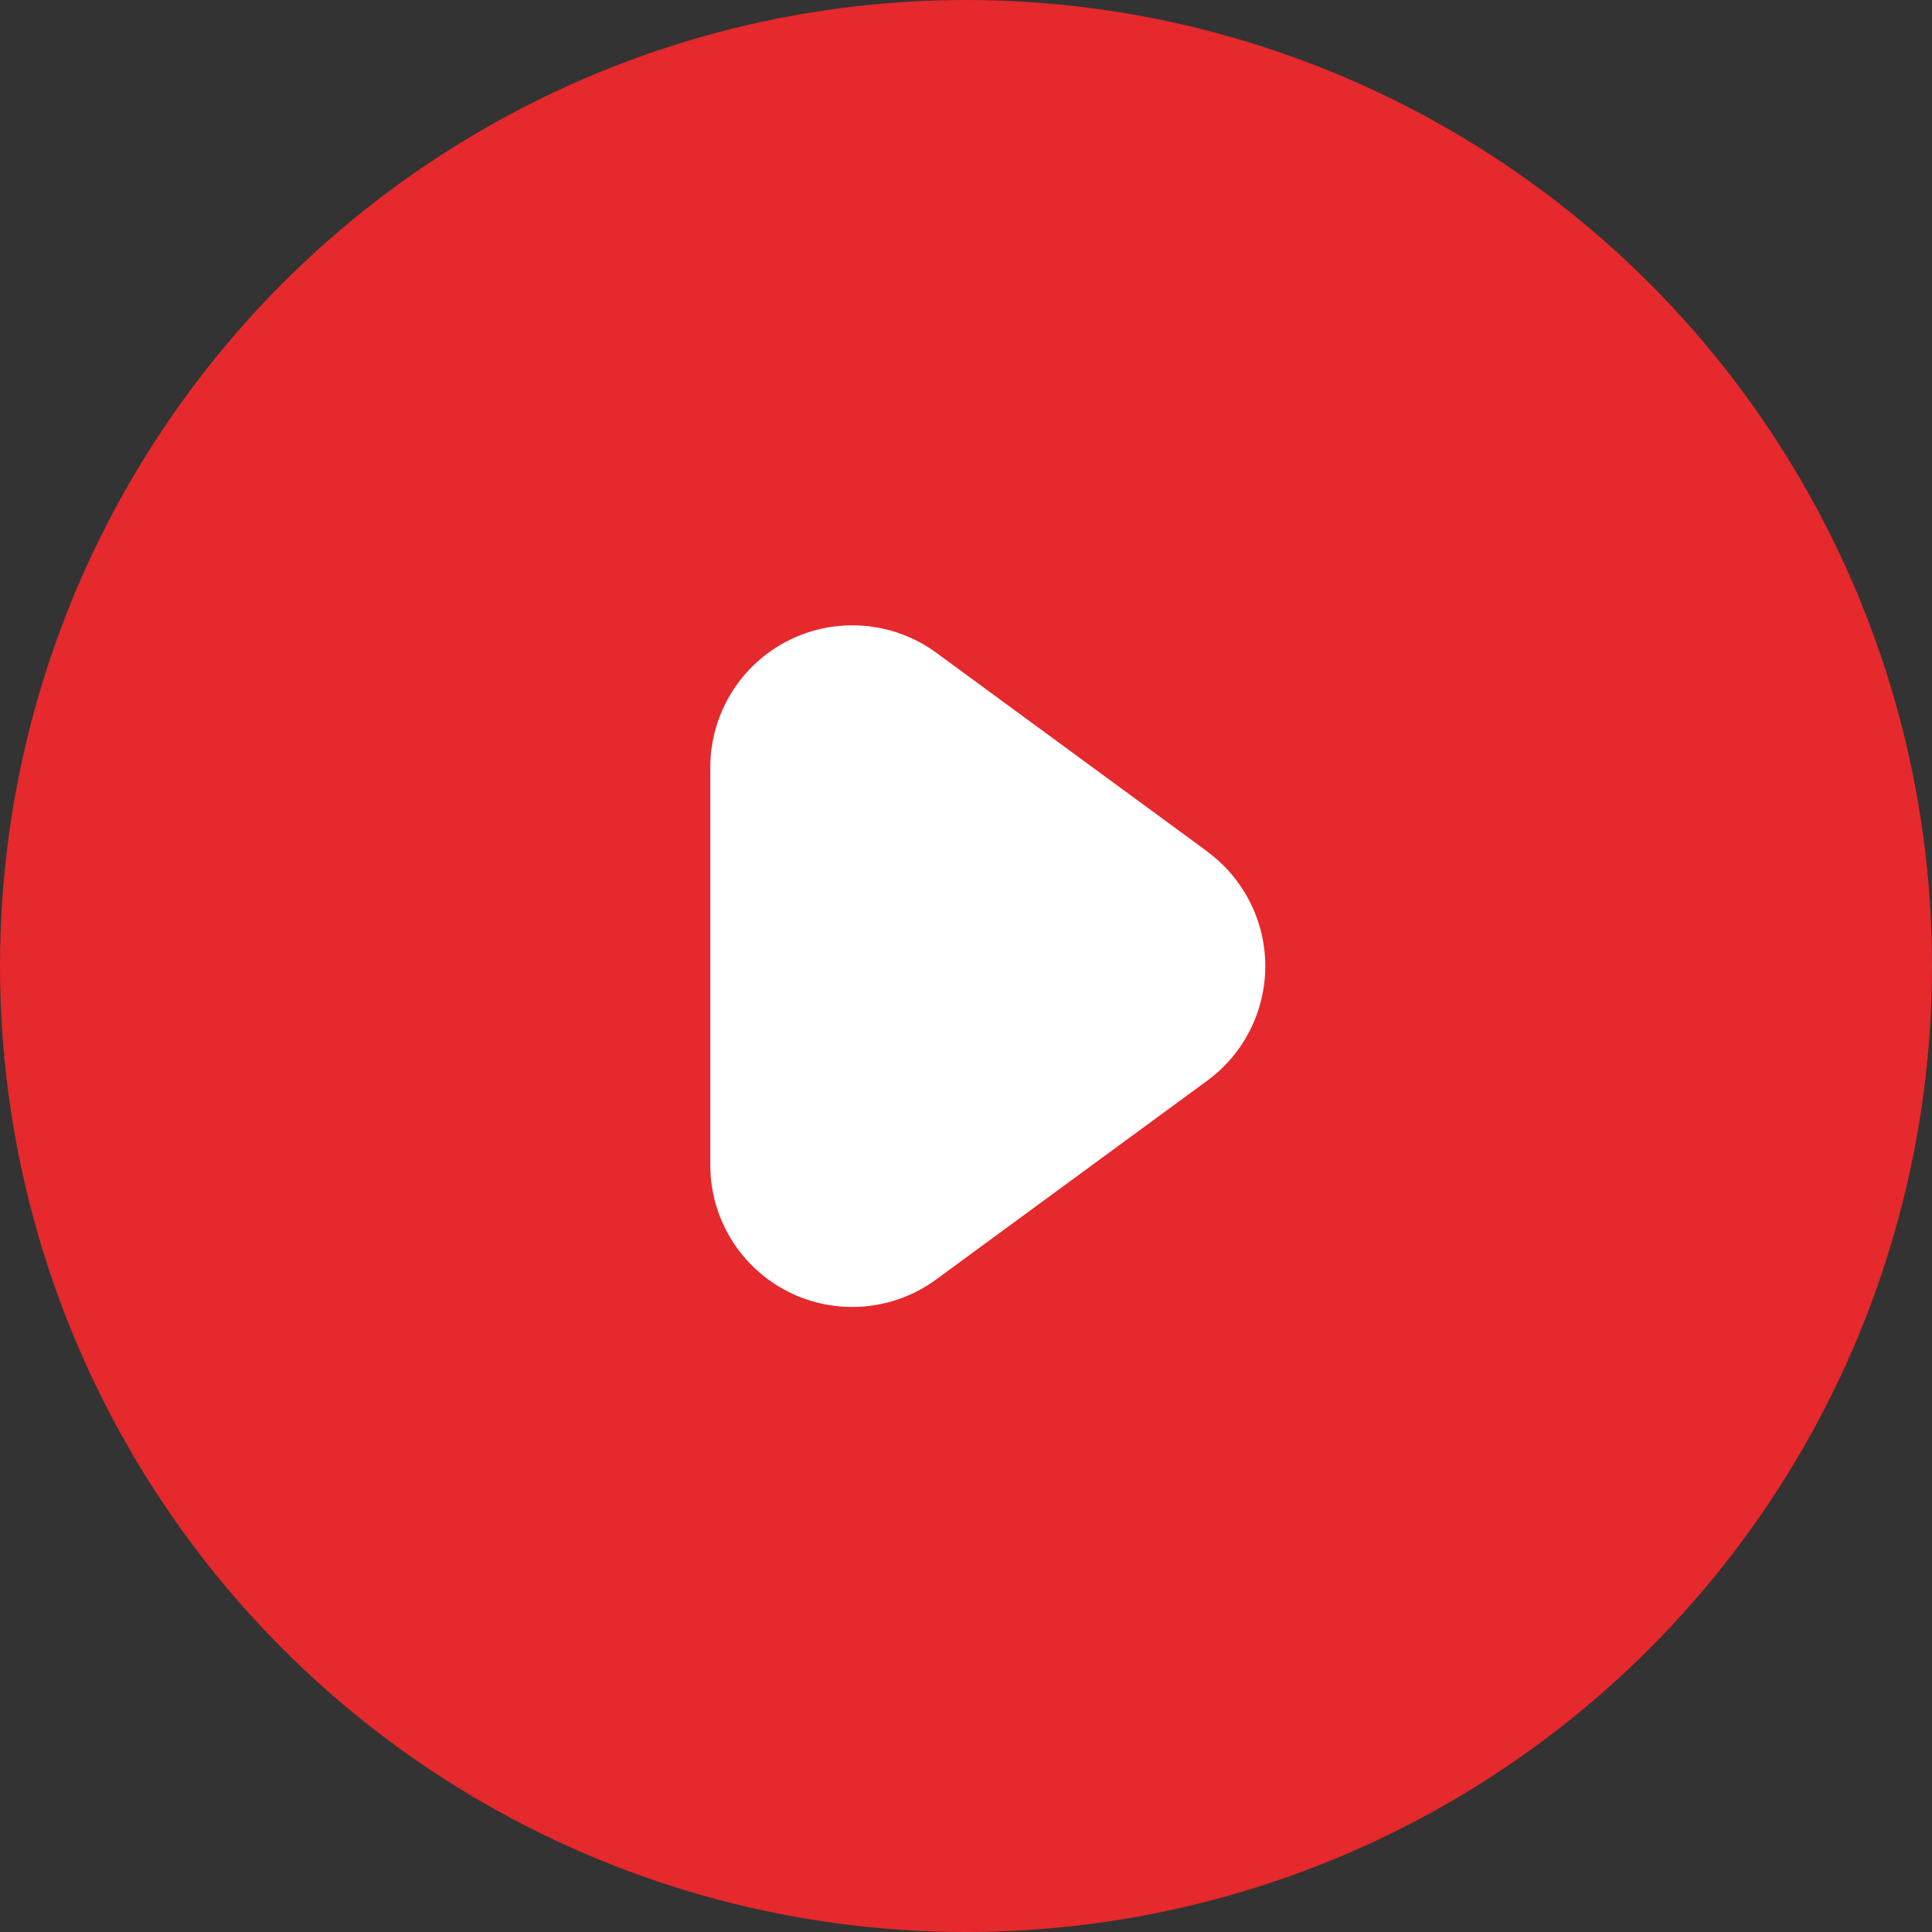 <svg width="34" height="34" viewBox="0 0 34 34" fill="none" xmlns="http://www.w3.org/2000/svg">
<rect x="0" y="0" width="34" height="34" fill="#333333" stroke="none"/>
<circle cx="17" cy="17" r="17" fill="#E5292C"/>
<g clip-path="url(#clip0_39_285)">
<path d="M21.246 14.984L16.477 11.487C16.105 11.215 15.664 11.05 15.204 11.013C14.743 10.975 14.282 11.066 13.87 11.274C13.458 11.483 13.112 11.802 12.87 12.195C12.629 12.588 12.5 13.041 12.5 13.502V20.5C12.499 20.962 12.627 21.415 12.868 21.809C13.11 22.203 13.456 22.522 13.868 22.731C14.281 22.94 14.743 23.03 15.203 22.992C15.664 22.954 16.105 22.789 16.477 22.515L21.246 19.018C21.562 18.786 21.82 18.482 21.997 18.132C22.174 17.782 22.267 17.395 22.267 17.002C22.267 16.61 22.174 16.223 21.997 15.873C21.82 15.523 21.562 15.219 21.246 14.987V14.984Z" fill="white"/>
</g>
<defs>
<clipPath id="clip0_39_285">
<rect width="12" height="12" fill="white" transform="translate(11 11)"/>
</clipPath>
</defs>
</svg>
